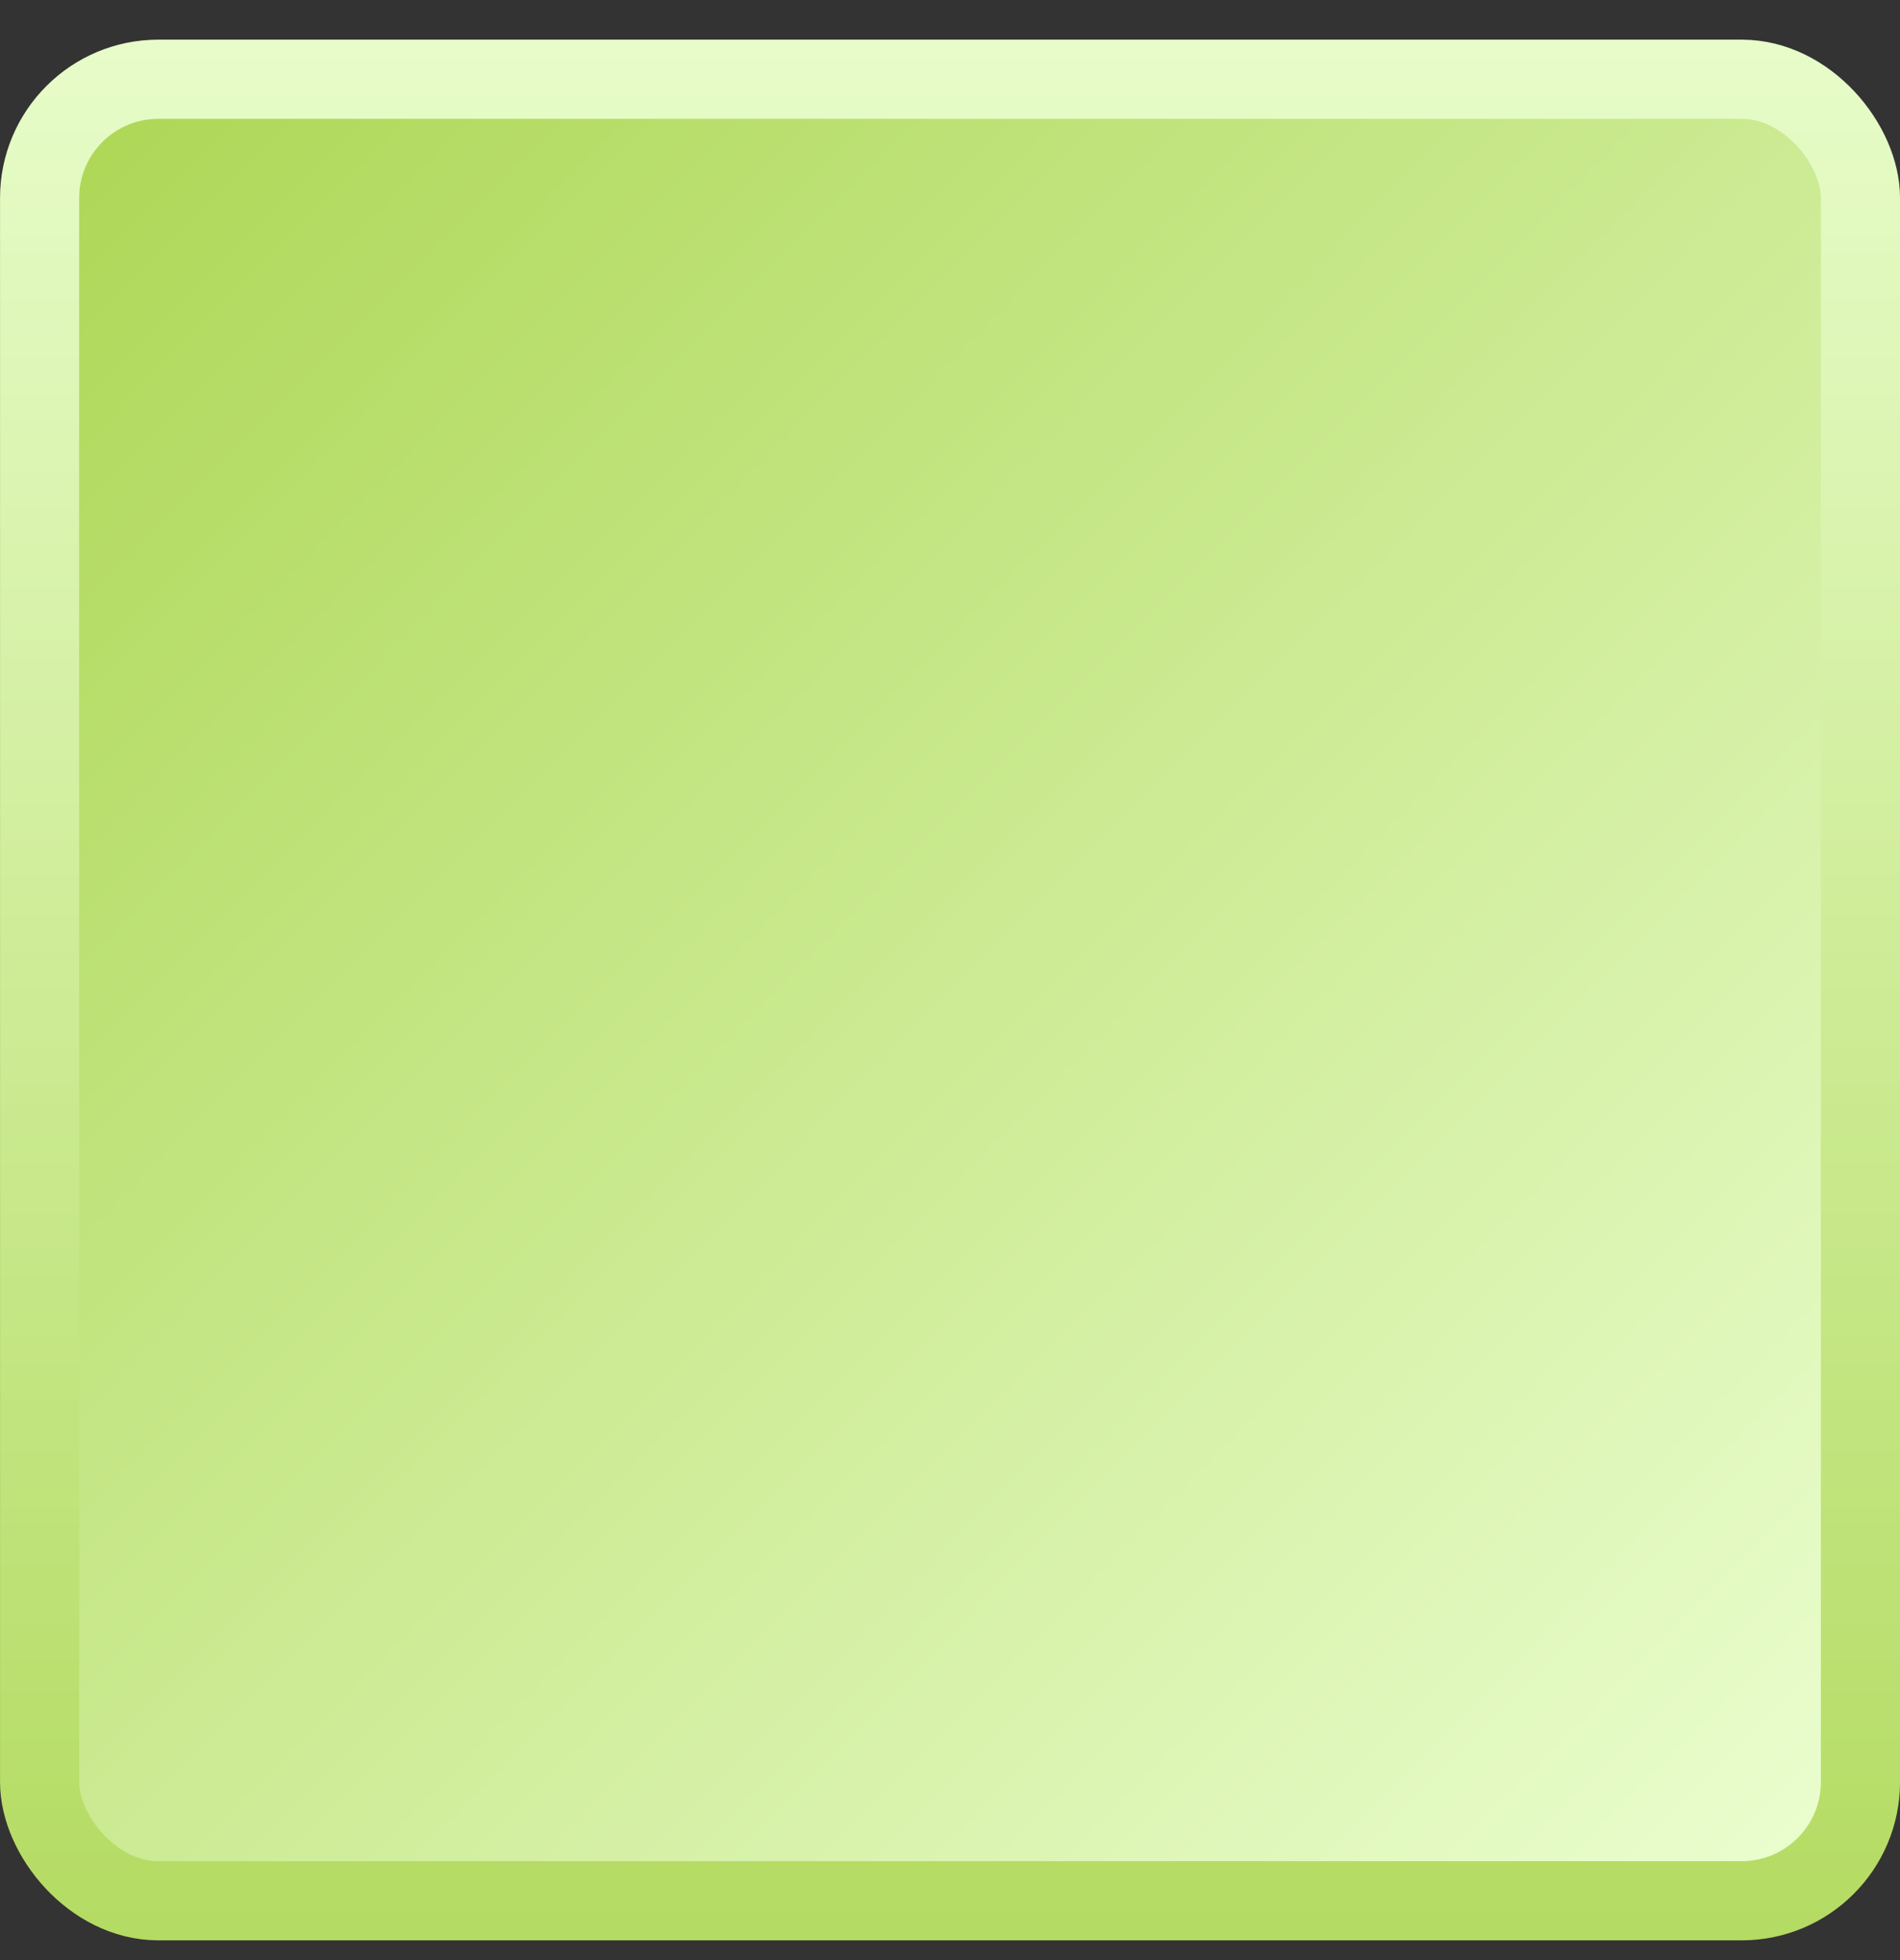 <svg width="32" height="33" fill="none" xmlns="http://www.w3.org/2000/svg"><rect width="100%" height="100%" fill="#333333" stroke="none"/><rect x=".667" y="1.334" width="30.667" height="30.667" rx="2" fill="url(#a)" stroke="url(#b)" stroke-width="1.333"/><defs><linearGradient id="a" x1="0" y1="1.604" x2="31.333" y2="32.667" gradientUnits="userSpaceOnUse"><stop stop-color="#ACD653"/><stop offset="1" stop-color="#ECFFD3"/></linearGradient><linearGradient id="b" x1="16" y1=".667" x2="16" y2="32.667" gradientUnits="userSpaceOnUse"><stop stop-color="#E7FCC9"/><stop offset="1" stop-color="#B4DB62"/></linearGradient></defs></svg>
